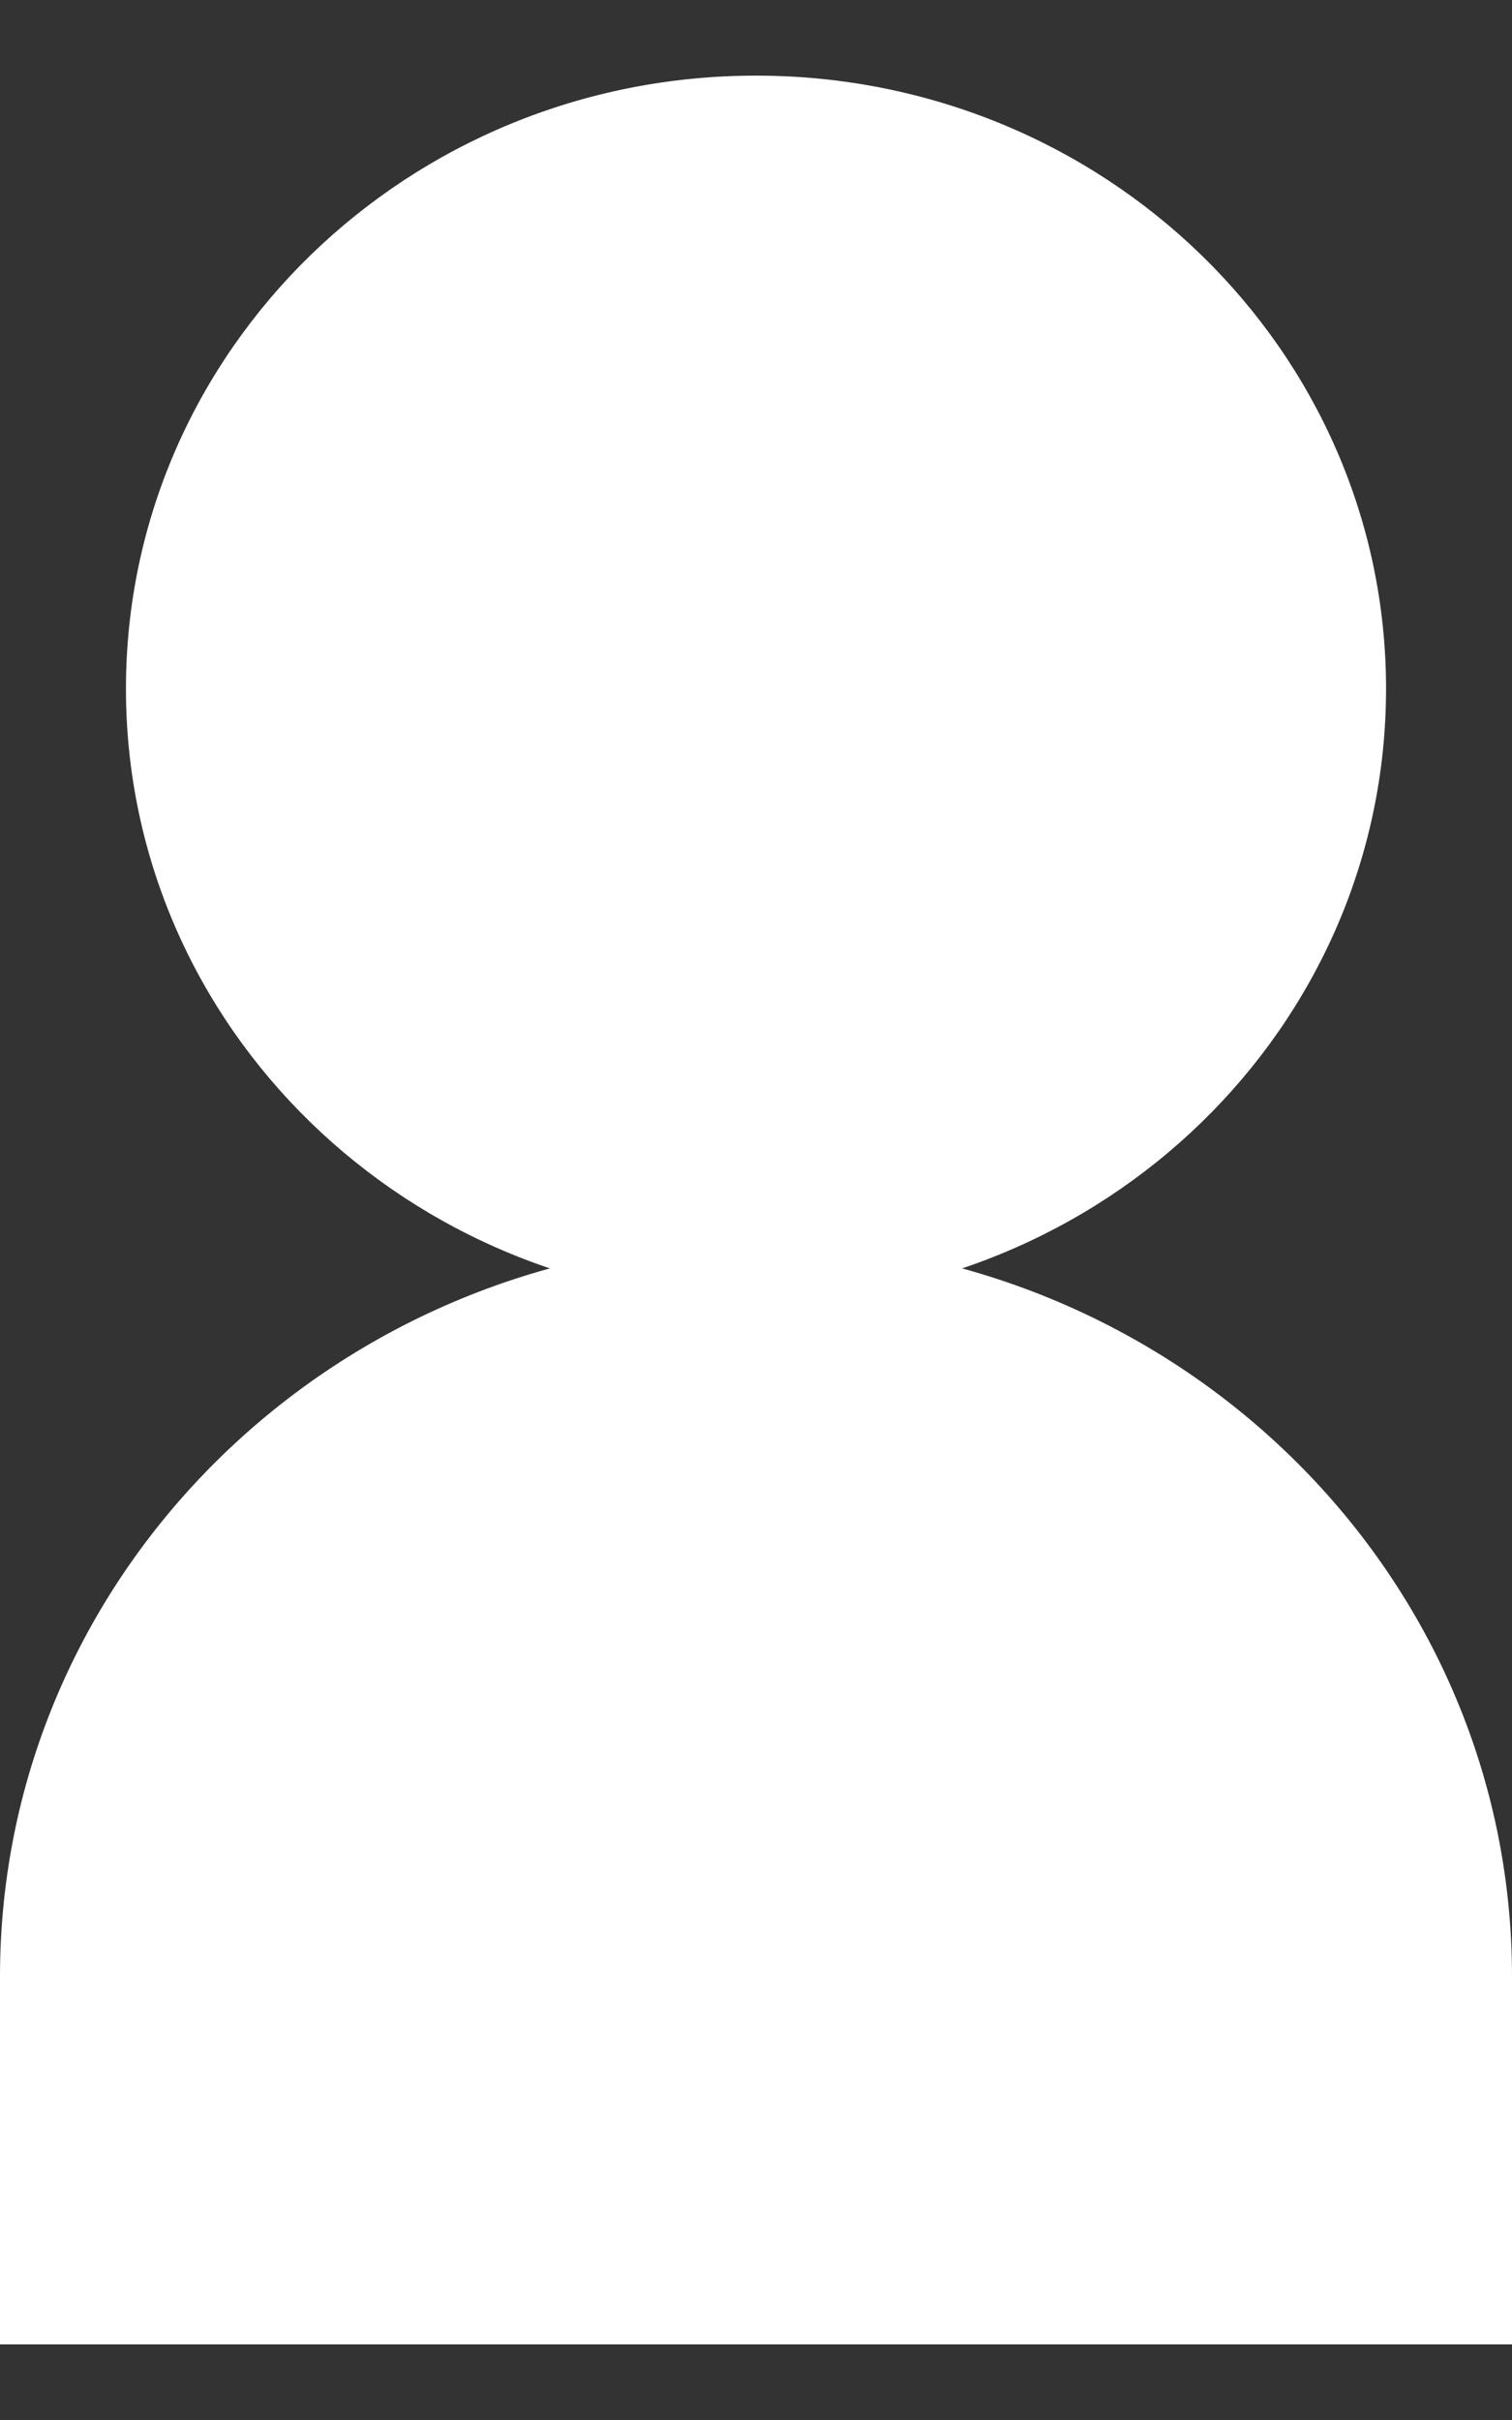 <svg width="10" height="16" viewBox="0 0 10 16" fill="none" xmlns="http://www.w3.org/2000/svg">
<rect x="0" y="0" width="10" height="16" fill="#333333" stroke="none"/>
<path d="M9.167 4.554C9.167 6.793 7.301 8.608 5 8.608C2.699 8.608 0.833 6.793 0.833 4.554C0.833 2.315 2.699 0.5 5 0.5C7.301 0.5 9.167 2.315 9.167 4.554Z" fill="white"/>
<path d="M0 13.068C0 10.381 2.239 8.203 5 8.203C7.761 8.203 10 10.381 10 13.068V15.5H0V13.068Z" fill="white"/>
</svg>
